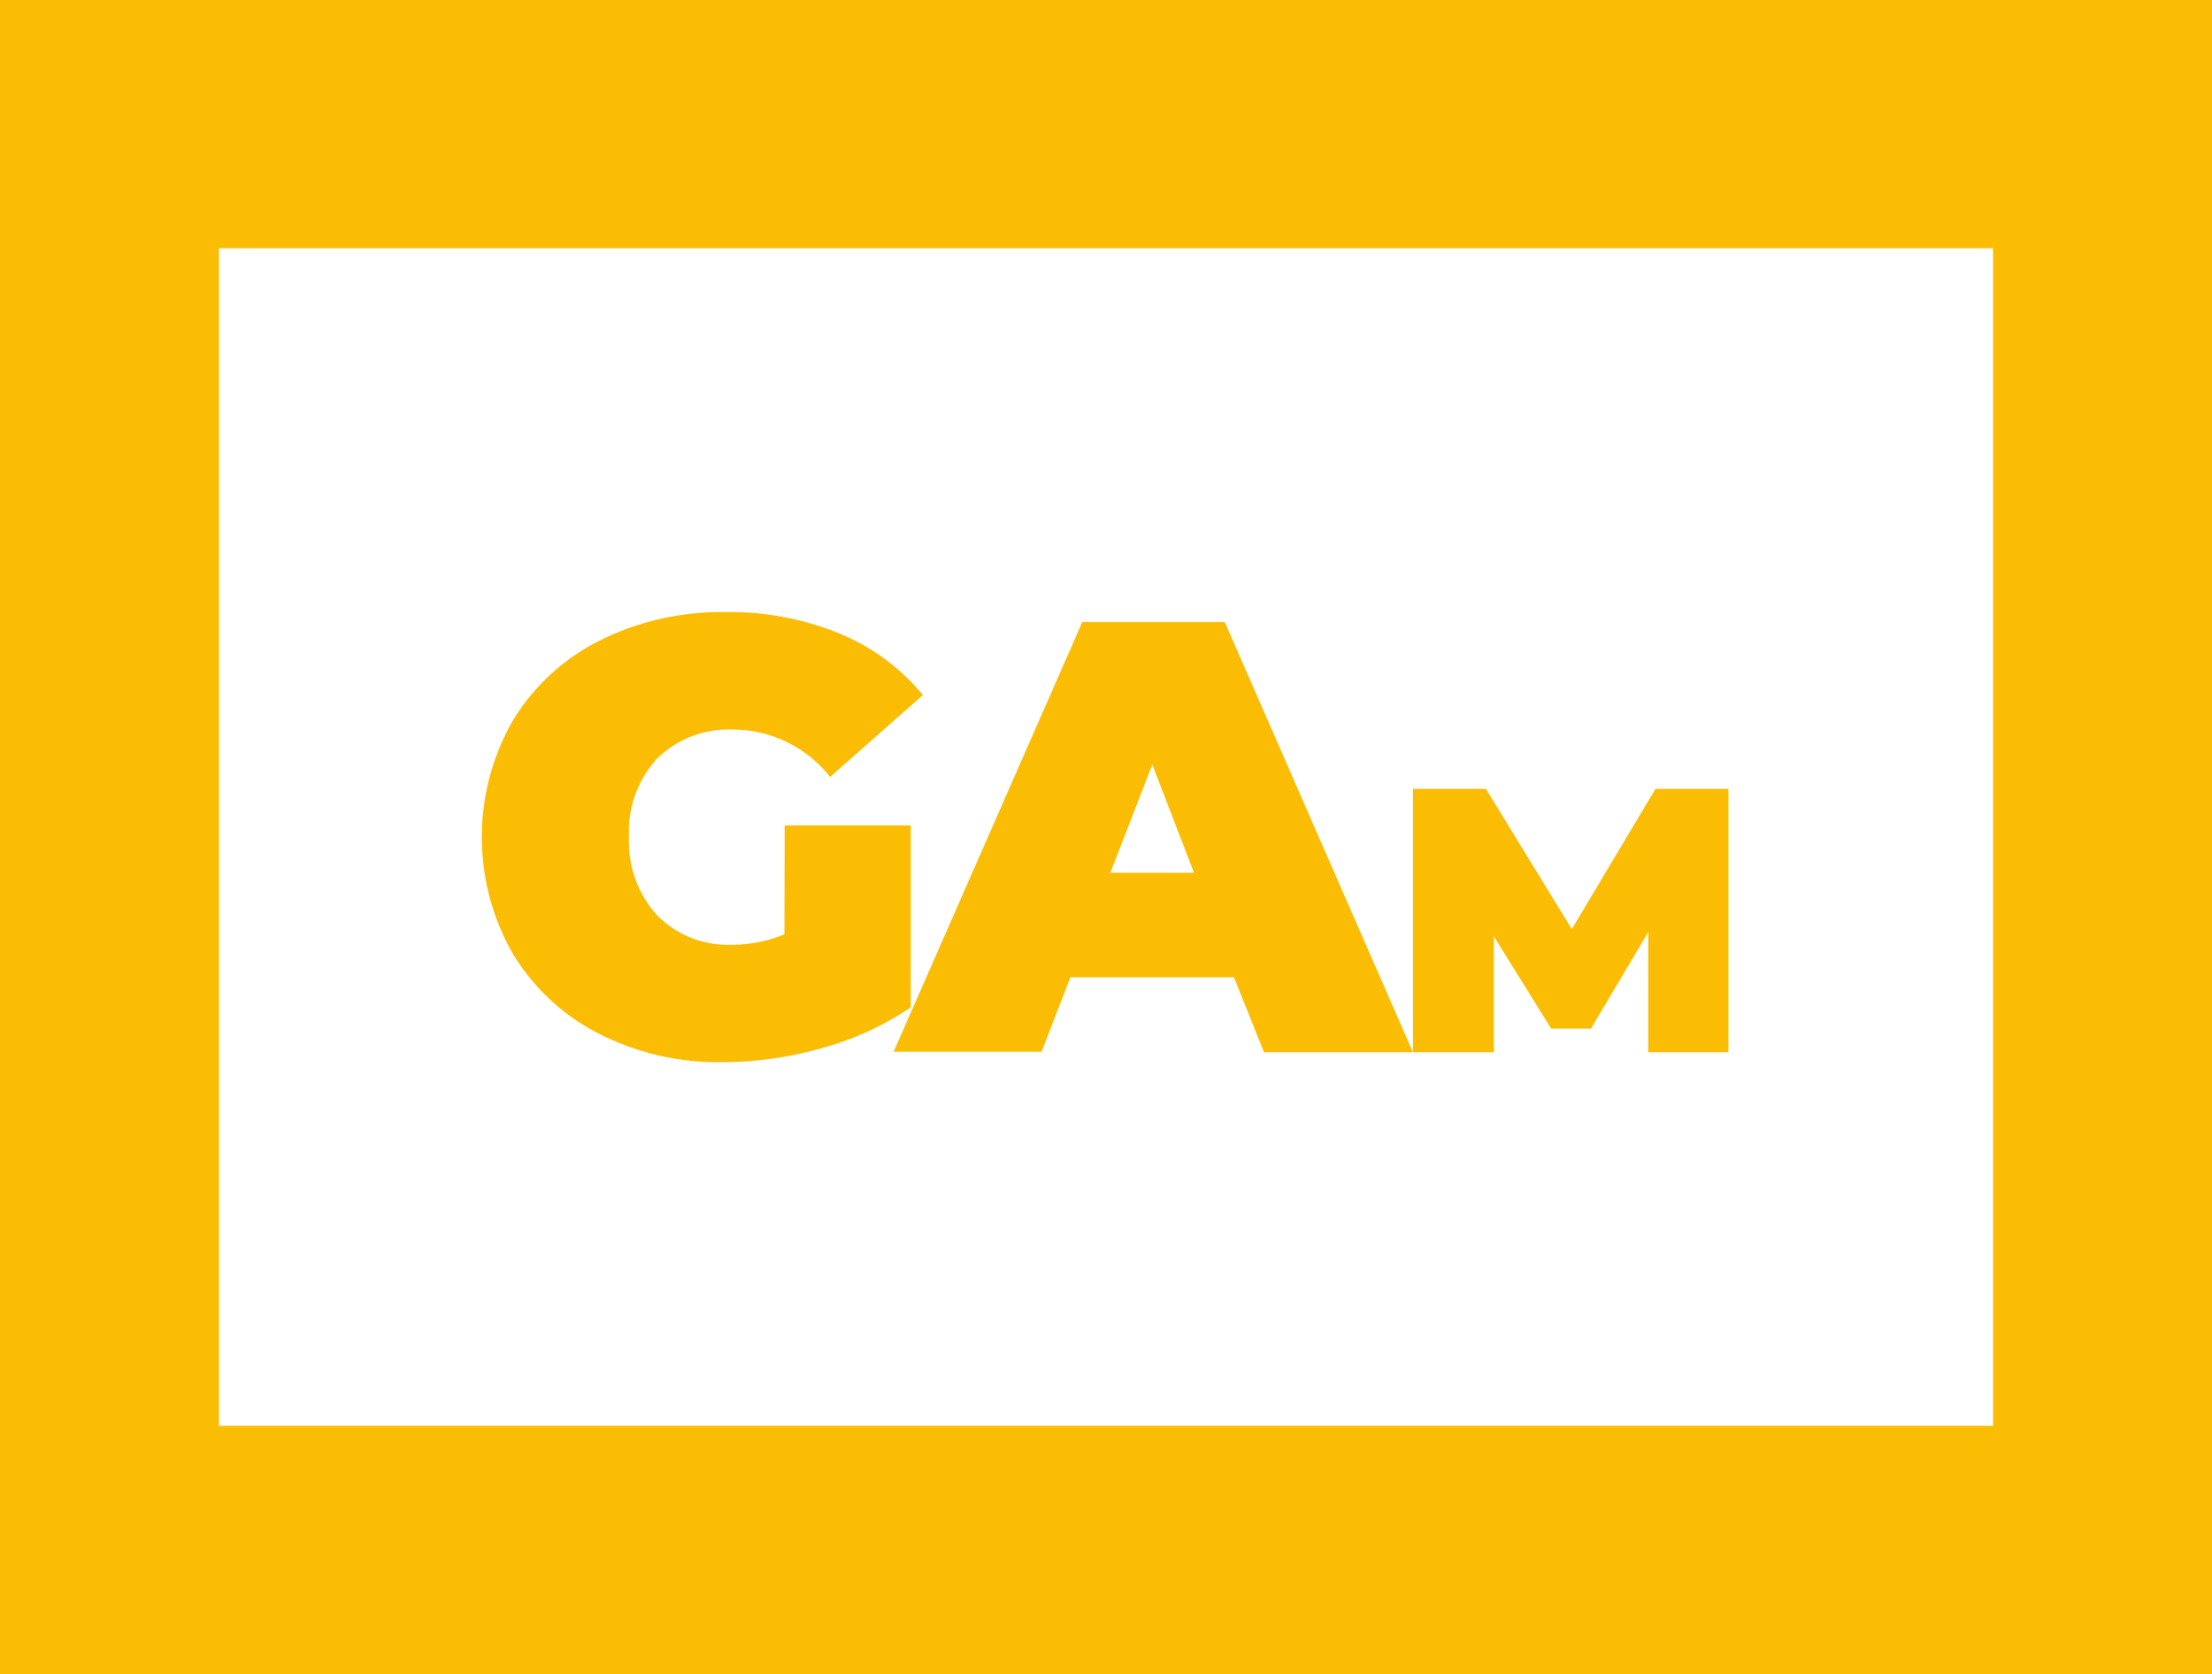 <svg xmlns="http://www.w3.org/2000/svg" viewBox="0 0 89.11 67.45"><defs><style>.cls-1{fill:#fbbc04;}</style></defs><title>Ativo 15</title><g id="Camada_2" data-name="Camada 2"><g id="Guias"><path class="cls-1" d="M80.29,10V57.44H8.82V10H80.29M89.11,0H0V67.45H89.11V0Z"/><path class="cls-1" d="M31.61,33.25h5.08v7.33a11.94,11.94,0,0,1-3.57,1.64,14.68,14.68,0,0,1-4,.57,10.62,10.62,0,0,1-5-1.15,8.6,8.6,0,0,1-3.46-3.22,9.44,9.44,0,0,1,0-9.39,8.56,8.56,0,0,1,3.49-3.22,10.91,10.91,0,0,1,5.07-1.15,11.64,11.64,0,0,1,4.57.85A8.6,8.6,0,0,1,37.18,28l-3.74,3.3a5,5,0,0,0-3.89-1.91,4.13,4.13,0,0,0-3.07,1.16,4.35,4.35,0,0,0-1.14,3.17,4.39,4.39,0,0,0,1.13,3.15,4,4,0,0,0,3,1.19,5.54,5.54,0,0,0,2.13-.42Z"/><path class="cls-1" d="M49.71,39.37H43.12l-1.16,3H36L43.6,25.06h5.74l7.58,17.33h-6ZM48.1,35.16,46.42,30.8l-1.69,4.36Z"/><path class="cls-1" d="M66.4,42.39l0-4.84-2.31,3.89H62.49l-2.31-3.72v4.67H56.92V31.78h2.94l3.46,5.65,3.37-5.65h2.94l0,10.61Z"/></g></g></svg>